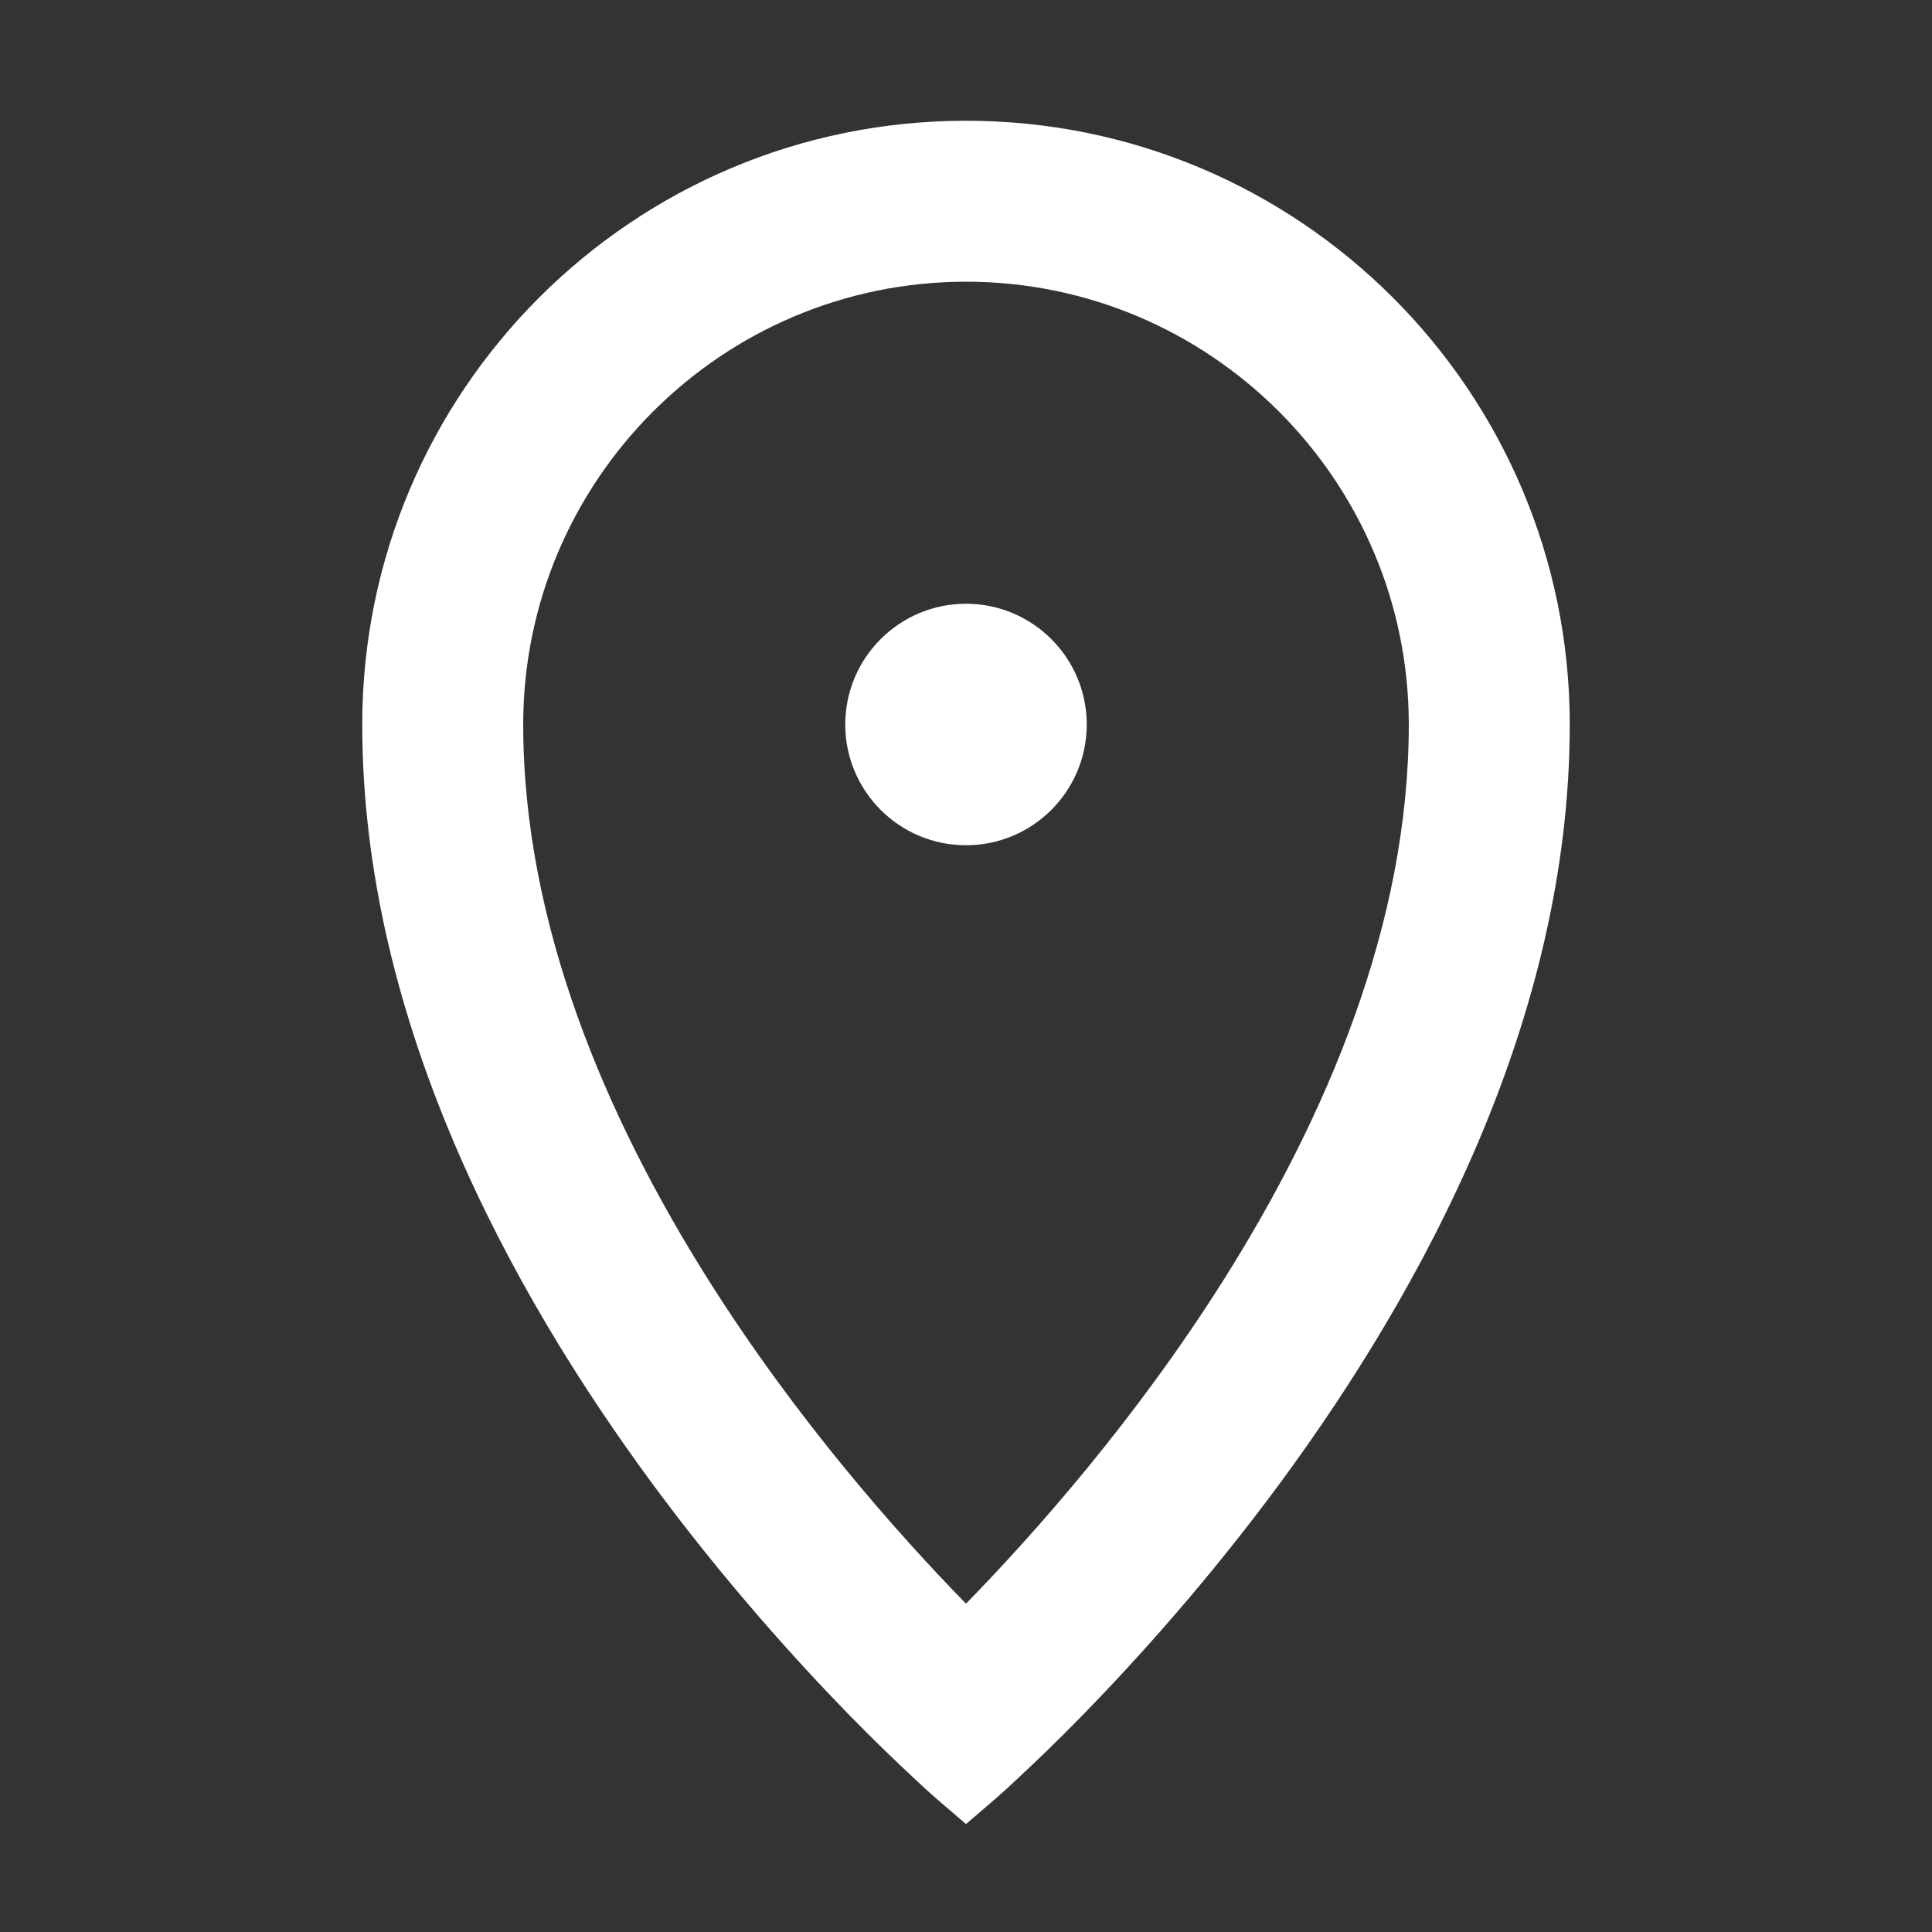 <svg width="16" height="16" viewBox="0 0 16 16" fill="none" xmlns="http://www.w3.org/2000/svg">
<rect x="0" y="0" width="16" height="16" fill="#333333" stroke="none"/>
<g id="Icon/Shopicons_Light_Location Bold2" clip-path="url(#clip0_202_2653)">
<g id="Shopicon">
<path id="Union" fill-rule="evenodd" clip-rule="evenodd" d="M8 14.667L7.783 14.92L8 15.106L8.217 14.92L8 14.667ZM8 14.667C8.217 14.92 8.217 14.92 8.217 14.92L8.217 14.919L8.218 14.918L8.221 14.916L8.233 14.906C8.242 14.898 8.256 14.886 8.274 14.87C8.31 14.838 8.362 14.791 8.427 14.73C8.558 14.608 8.745 14.43 8.968 14.202C9.413 13.745 10.007 13.088 10.602 12.281C11.784 10.676 13 8.439 13 6C13 3.239 10.761 1 8 1C5.239 1 3 3.239 3 6C3 8.439 4.216 10.676 5.398 12.281C5.993 13.088 6.587 13.745 7.032 14.202C7.255 14.43 7.442 14.608 7.573 14.73C7.638 14.791 7.69 14.838 7.726 14.87L7.75 14.891L7.767 14.906L7.779 14.916L7.782 14.918L7.783 14.919L7.783 14.92C7.783 14.92 7.783 14.92 8 14.667ZM10.137 10.594C9.404 11.757 8.566 12.701 8 13.281C7.434 12.701 6.596 11.757 5.863 10.594C5.019 9.254 4.333 7.653 4.333 6C4.333 3.978 5.978 2.333 8 2.333C10.022 2.333 11.667 3.978 11.667 6C11.667 7.653 10.981 9.254 10.137 10.594ZM8 7C8.552 7 9 6.552 9 6C9 5.448 8.552 5 8 5C7.448 5 7 5.448 7 6C7 6.552 7.448 7 8 7Z" fill="white"/>
</g>
</g>
<defs>
<clipPath id="clip0_202_2653">
<rect width="16" height="16" fill="white"/>
</clipPath>
</defs>
</svg>
